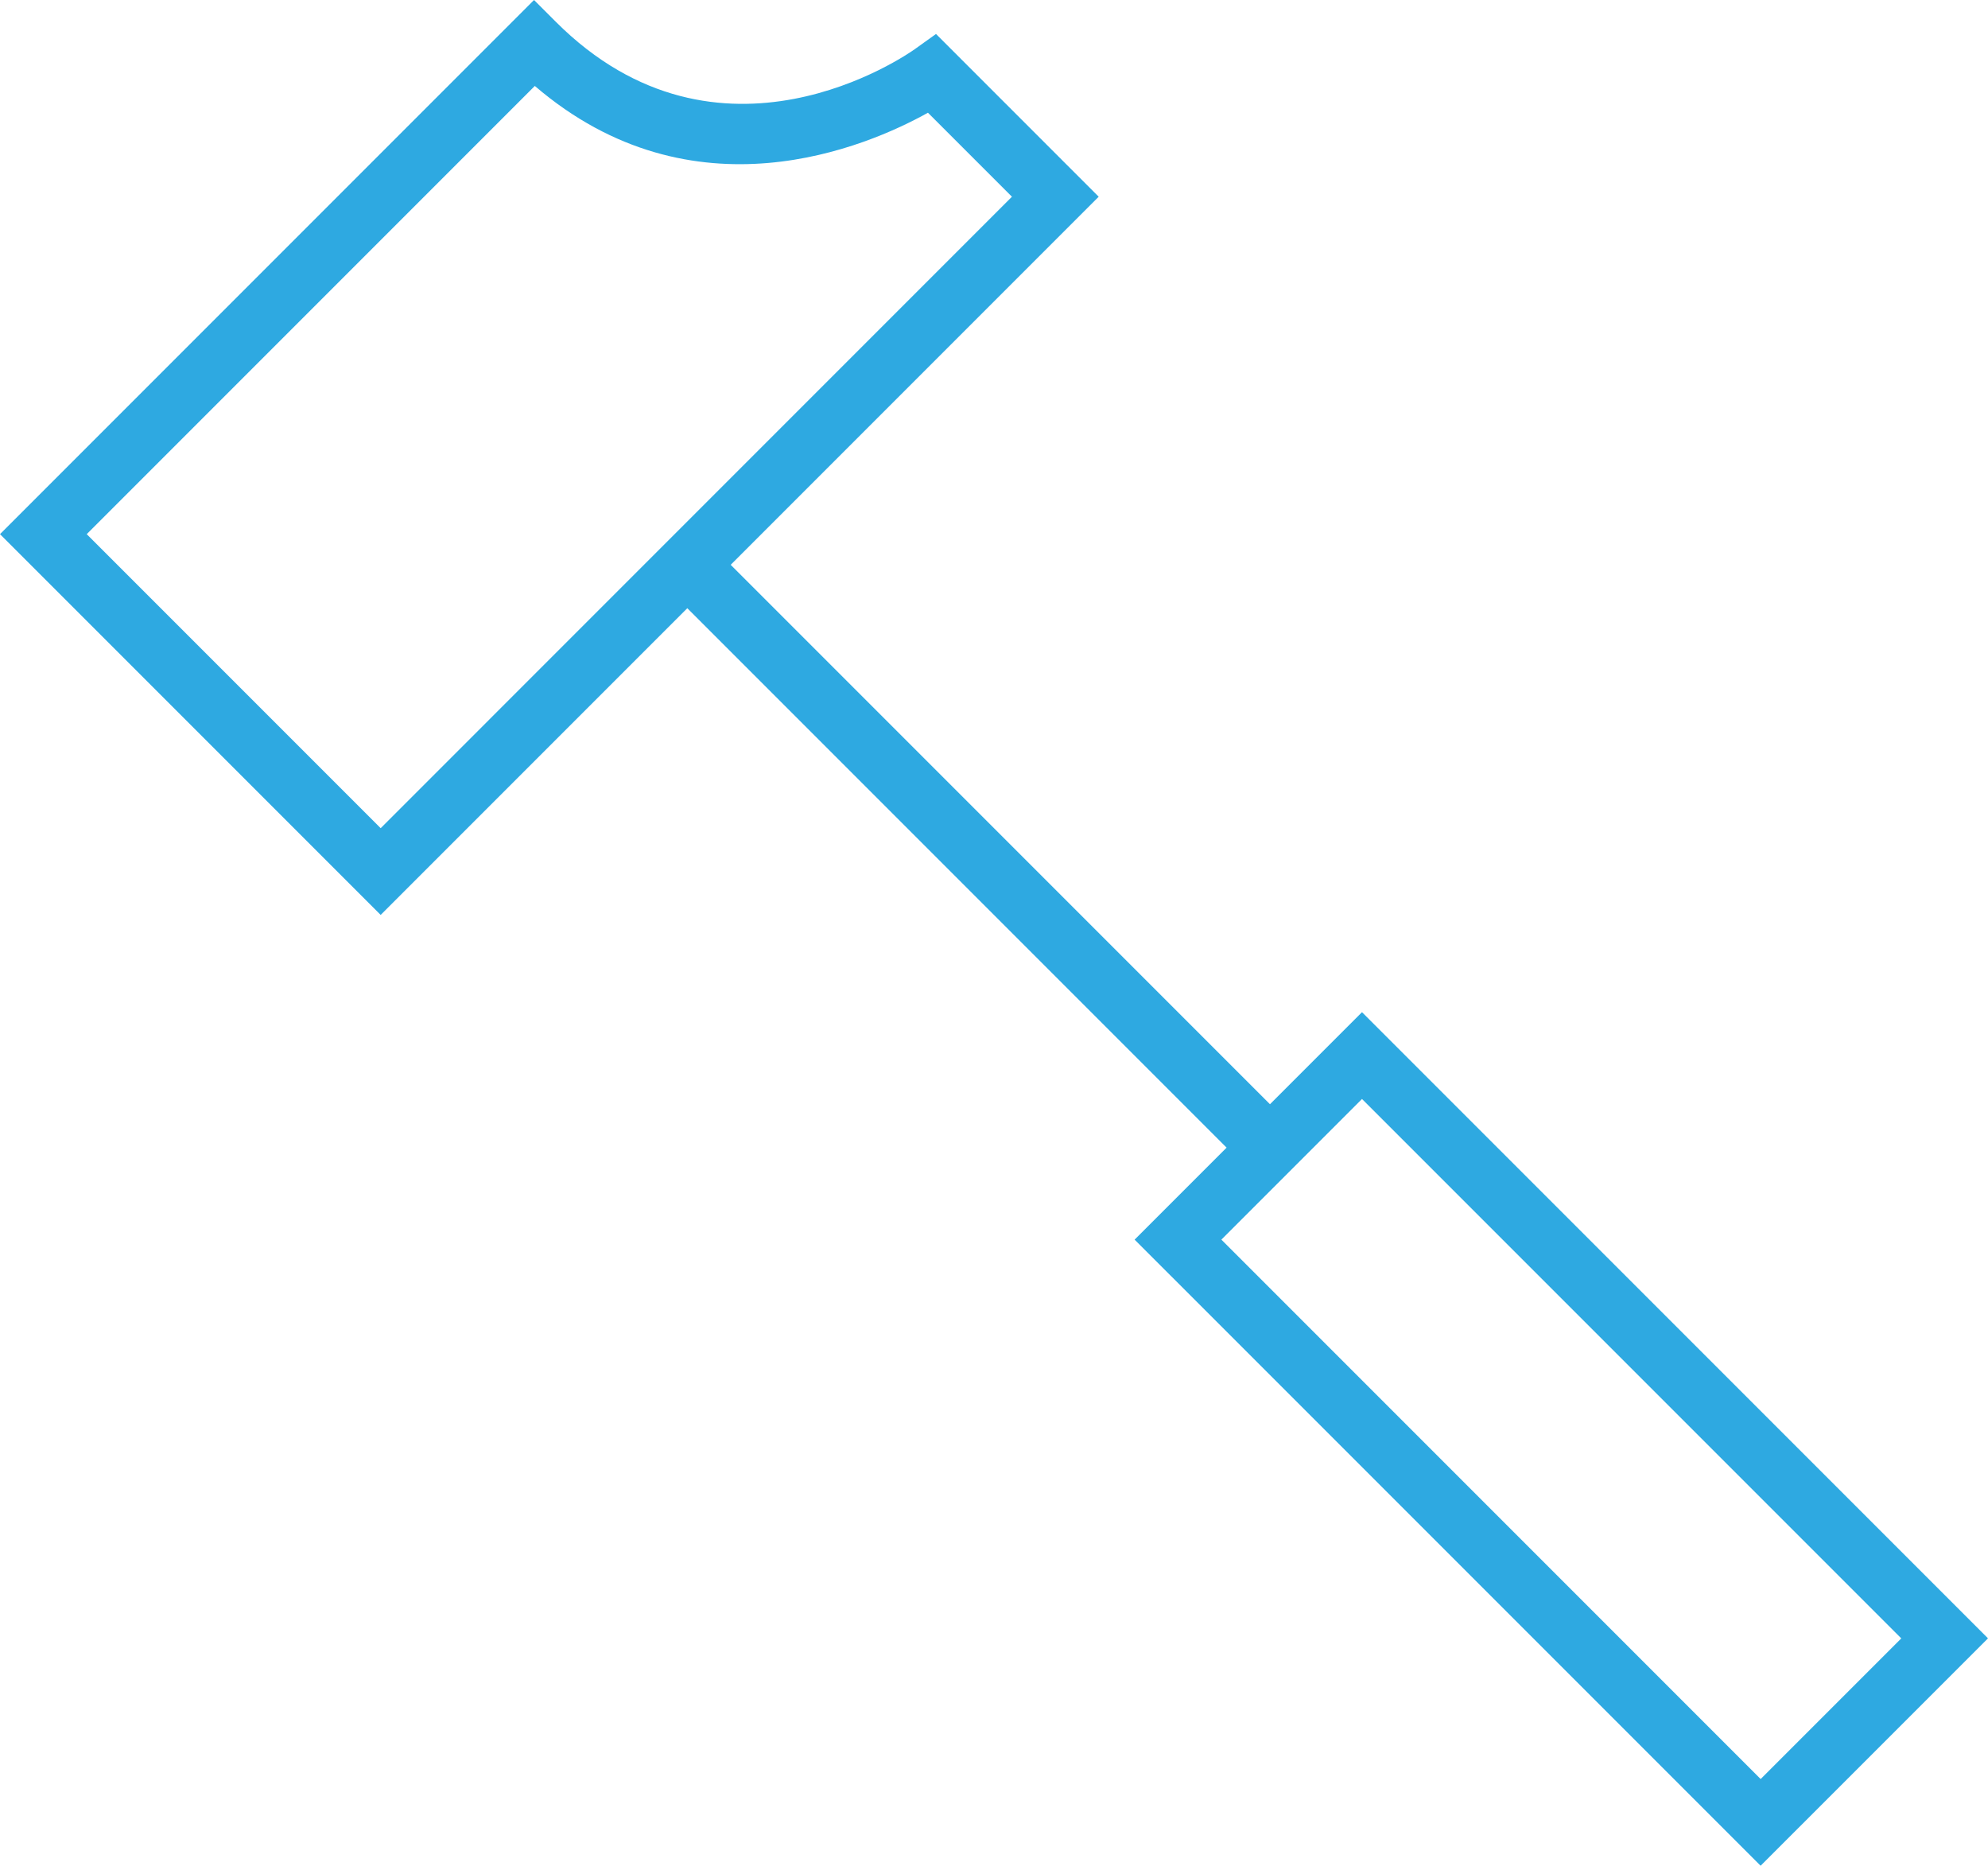 <?xml version="1.0" encoding="utf-8"?>
<!-- Generator: Adobe Illustrator 23.1.1, SVG Export Plug-In . SVG Version: 6.00 Build 0)  -->
<svg version="1.1" id="Layer_1" xmlns="http://www.w3.org/2000/svg" xmlns:xlink="http://www.w3.org/1999/xlink" x="0px" y="0px"
	 viewBox="0 0 45 42.222" style="enable-background:new 0 0 45 42.222;" xml:space="preserve">
<style type="text/css">
	.st0{fill:#2EA9E1;}
</style>
<path class="st0" d="M30.83,22.906l-2.083,2.083L16.54,12.782l8.33-8.33l-3.683-3.683l-0.478,0.342
	c-0.179,0.128-4.423,3.087-8.13-0.62L12.088,0L0,12.088l8.617,8.617l6.941-6.941l12.207,12.207l-2.082,2.082l14.17,14.169L45,37.076
	L30.83,22.906z M1.963,12.088L12.106,1.945c3.583,3.074,7.522,1.373,8.899,0.606l1.901,1.901L8.617,18.742L1.963,12.088z
	 M27.647,28.053l3.183-3.183l12.207,12.207l-3.183,3.183L27.647,28.053z"/>
</svg>
